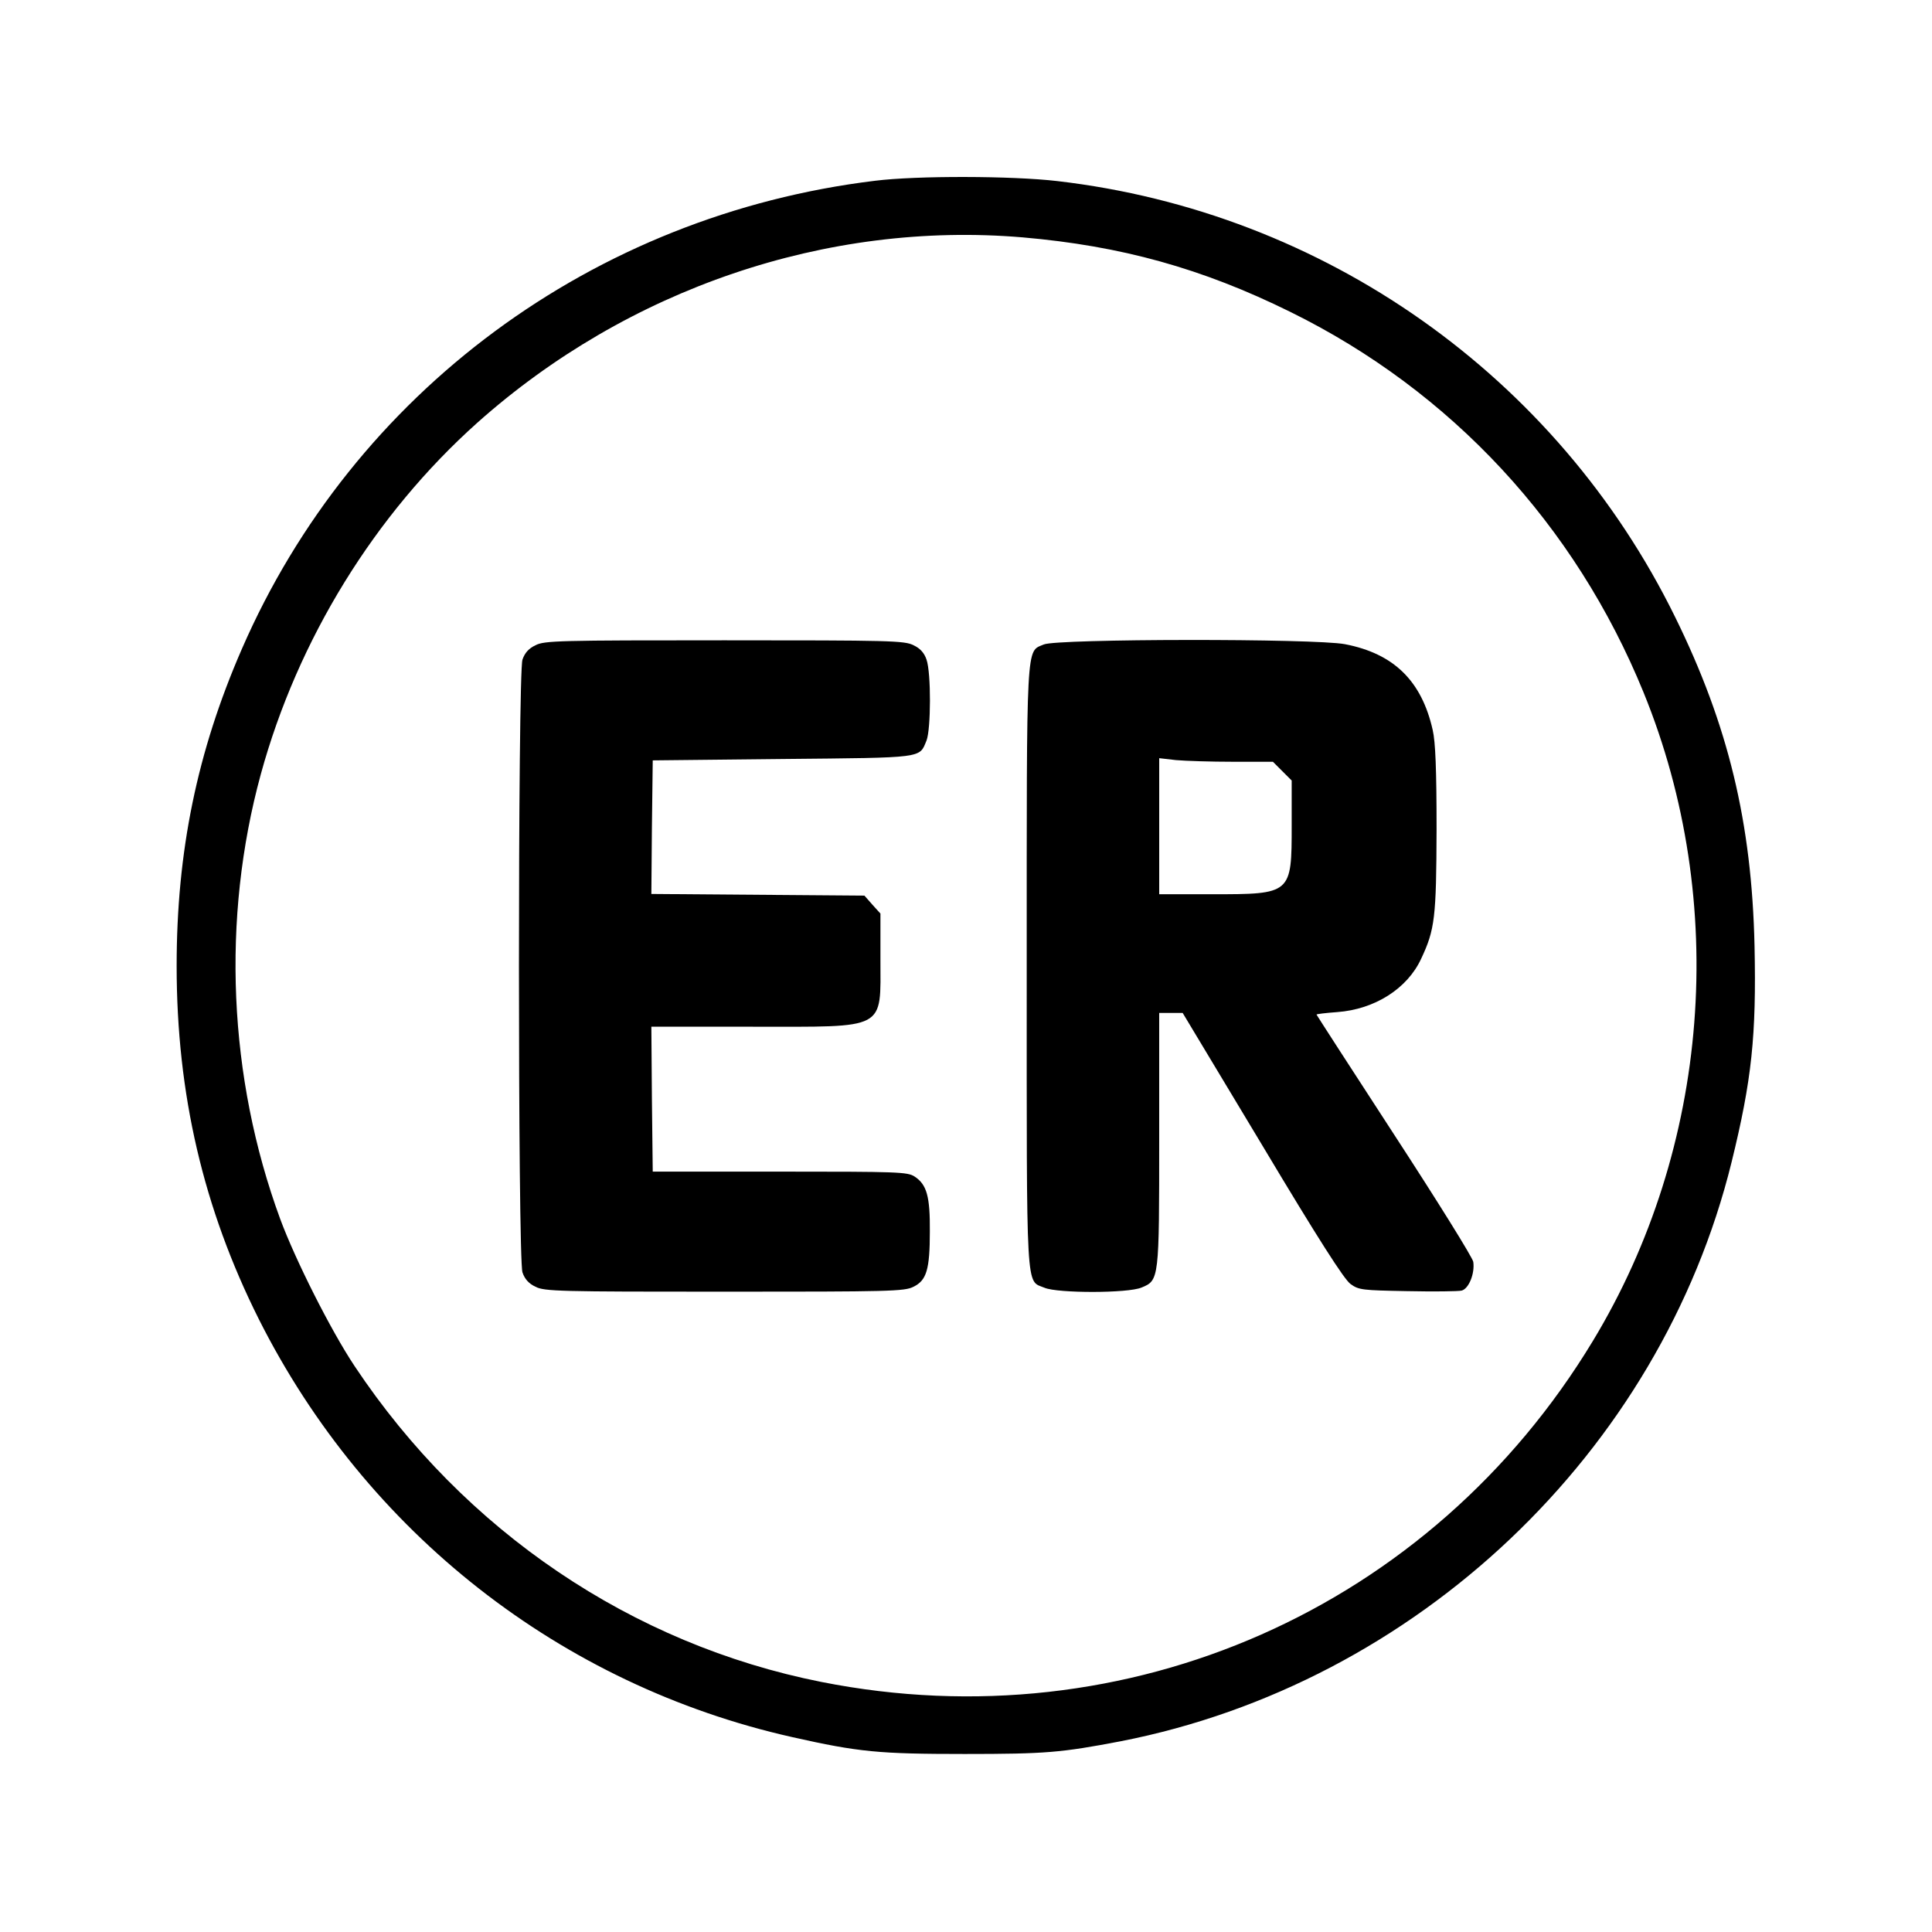 <?xml version="1.0" standalone="no"?>
<!DOCTYPE svg PUBLIC "-//W3C//DTD SVG 20010904//EN"
 "http://www.w3.org/TR/2001/REC-SVG-20010904/DTD/svg10.dtd">
<svg version="1.0" xmlns="http://www.w3.org/2000/svg"
 width="700pt" height="700pt" viewBox="0 0 700 700"
 preserveAspectRatio="xMidYMid meet">
<g transform="translate(0,700) scale(0.1,-0.1)"
fill="#000000" stroke="none">
<path d="M3170 6345 c-1020 -124 -1889 -766 -2294 -1697 -162 -372 -236 -733
-236 -1148 0 -464 97 -879 298 -1280 389 -773 1095 -1326 1933 -1514 240 -54
314 -61 624 -61 295 0 350 5 565 46 1071 209 1955 1046 2214 2099 73 297 90
457 83 783 -10 446 -95 800 -288 1192 -429 873 -1272 1467 -2239 1579 -163 19
-508 20 -660 1z m535 -205 c357 -31 650 -112 970 -270 583 -287 1032 -771
1280 -1379 310 -760 241 -1648 -184 -2350 -586 -969 -1686 -1455 -2795 -1235
-686 136 -1293 546 -1691 1144 -86 129 -215 385 -270 534 -188 512 -213 1088
-70 1611 134 489 413 941 784 1273 545 486 1267 732 1976 672z"/>
<path d="M1940 4662 c-24 -11 -39 -28 -47 -52 -17 -50 -17 -2170 0 -2220 8
-24 23 -41 47 -52 32 -17 86 -18 685 -18 599 0 653 1 685 18 47 23 59 62 59
200 1 127 -11 170 -55 199 -26 17 -60 18 -489 18 l-460 0 -3 263 -2 262 367 0
c490 0 463 -15 463 247 l0 163 -29 32 -29 33 -386 3 -386 3 2 242 3 242 471 5
c517 5 494 2 521 67 16 41 17 244 0 293 -8 24 -23 41 -47 52 -32 17 -86 18
-685 18 -599 0 -653 -1 -685 -18z"/>
<path d="M3782 4665 c-65 -28 -62 29 -62 -1170 0 -1204 -4 -1132 65 -1161 48
-20 302 -20 351 1 64 26 64 30 64 540 l0 455 43 0 42 0 288 -479 c205 -343
297 -486 320 -503 30 -22 43 -23 206 -26 96 -2 184 -1 197 2 26 7 48 62 42
104 -2 15 -131 222 -286 460 -155 238 -282 435 -282 436 0 2 34 6 75 9 136 10
254 85 304 193 50 106 55 149 56 469 0 216 -4 317 -14 360 -40 178 -141 277
-318 311 -109 21 -1043 20 -1091 -1z m685 -425 l145 0 34 -34 34 -34 0 -161
c0 -251 0 -251 -290 -251 l-190 0 0 246 0 247 61 -7 c34 -3 127 -6 206 -6z"/>
</g>
</svg>
